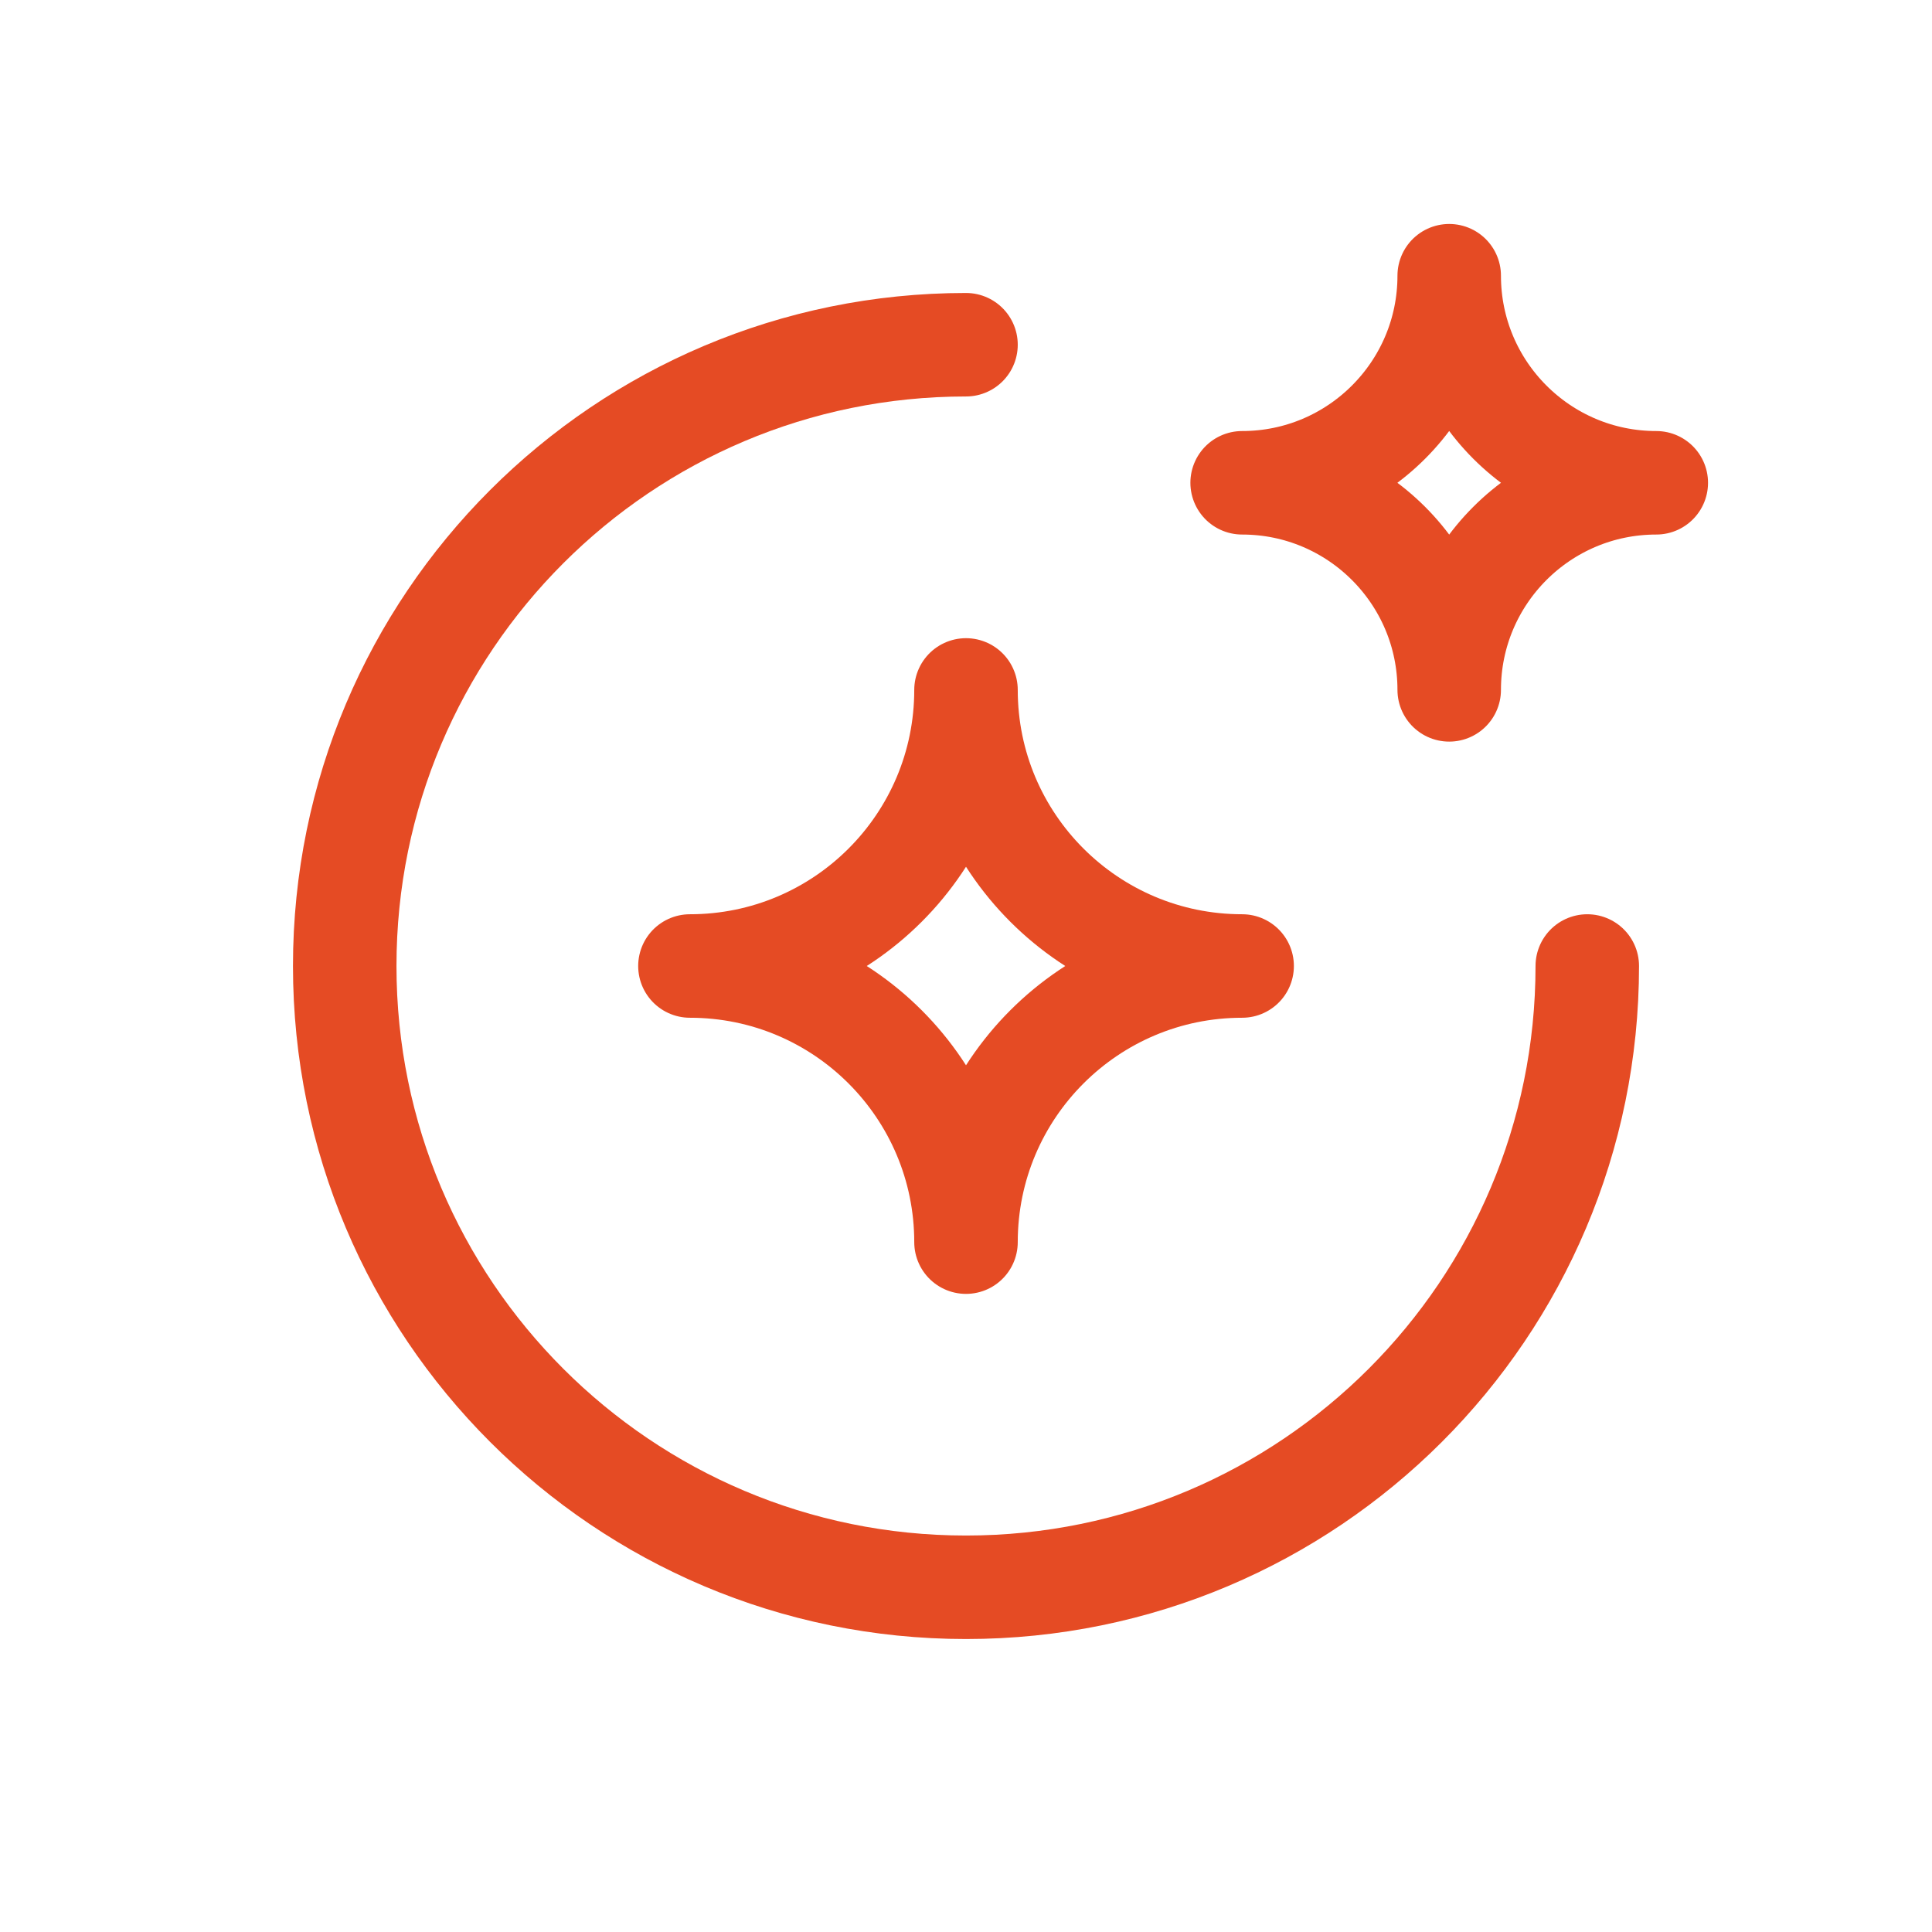 <svg xmlns="http://www.w3.org/2000/svg" width="28" height="28" viewBox="0 0 28 28" fill="none"><path fill-rule="evenodd" clip-rule="evenodd" d="M14 18.002C14 15.792 15.792 14 18.002 14C15.792 14 14 12.209 14 9.999C14 12.209 12.209 14 9.999 14C12.209 14 14 15.792 14 18.002Z" stroke="#E54B24" stroke-width="1.5" stroke-linecap="round" stroke-linejoin="round"></path><path d="M23.004 14C23.004 18.973 18.973 23.004 14 23.004C9.027 23.004 4.996 18.973 4.996 14C4.996 9.027 9.027 4.996 14 4.996" stroke="#E54B24" stroke-width="1.5" stroke-linecap="round" stroke-linejoin="round"></path><path fill-rule="evenodd" clip-rule="evenodd" d="M21.003 9.998C21.003 8.341 22.346 6.997 24.004 6.997C22.346 6.997 21.003 5.653 21.003 3.996C21.003 5.653 19.659 6.997 18.002 6.997C19.659 6.997 21.003 8.341 21.003 9.998Z" stroke="#E54B24" stroke-width="1.5" stroke-linecap="round" stroke-linejoin="round"></path></svg>